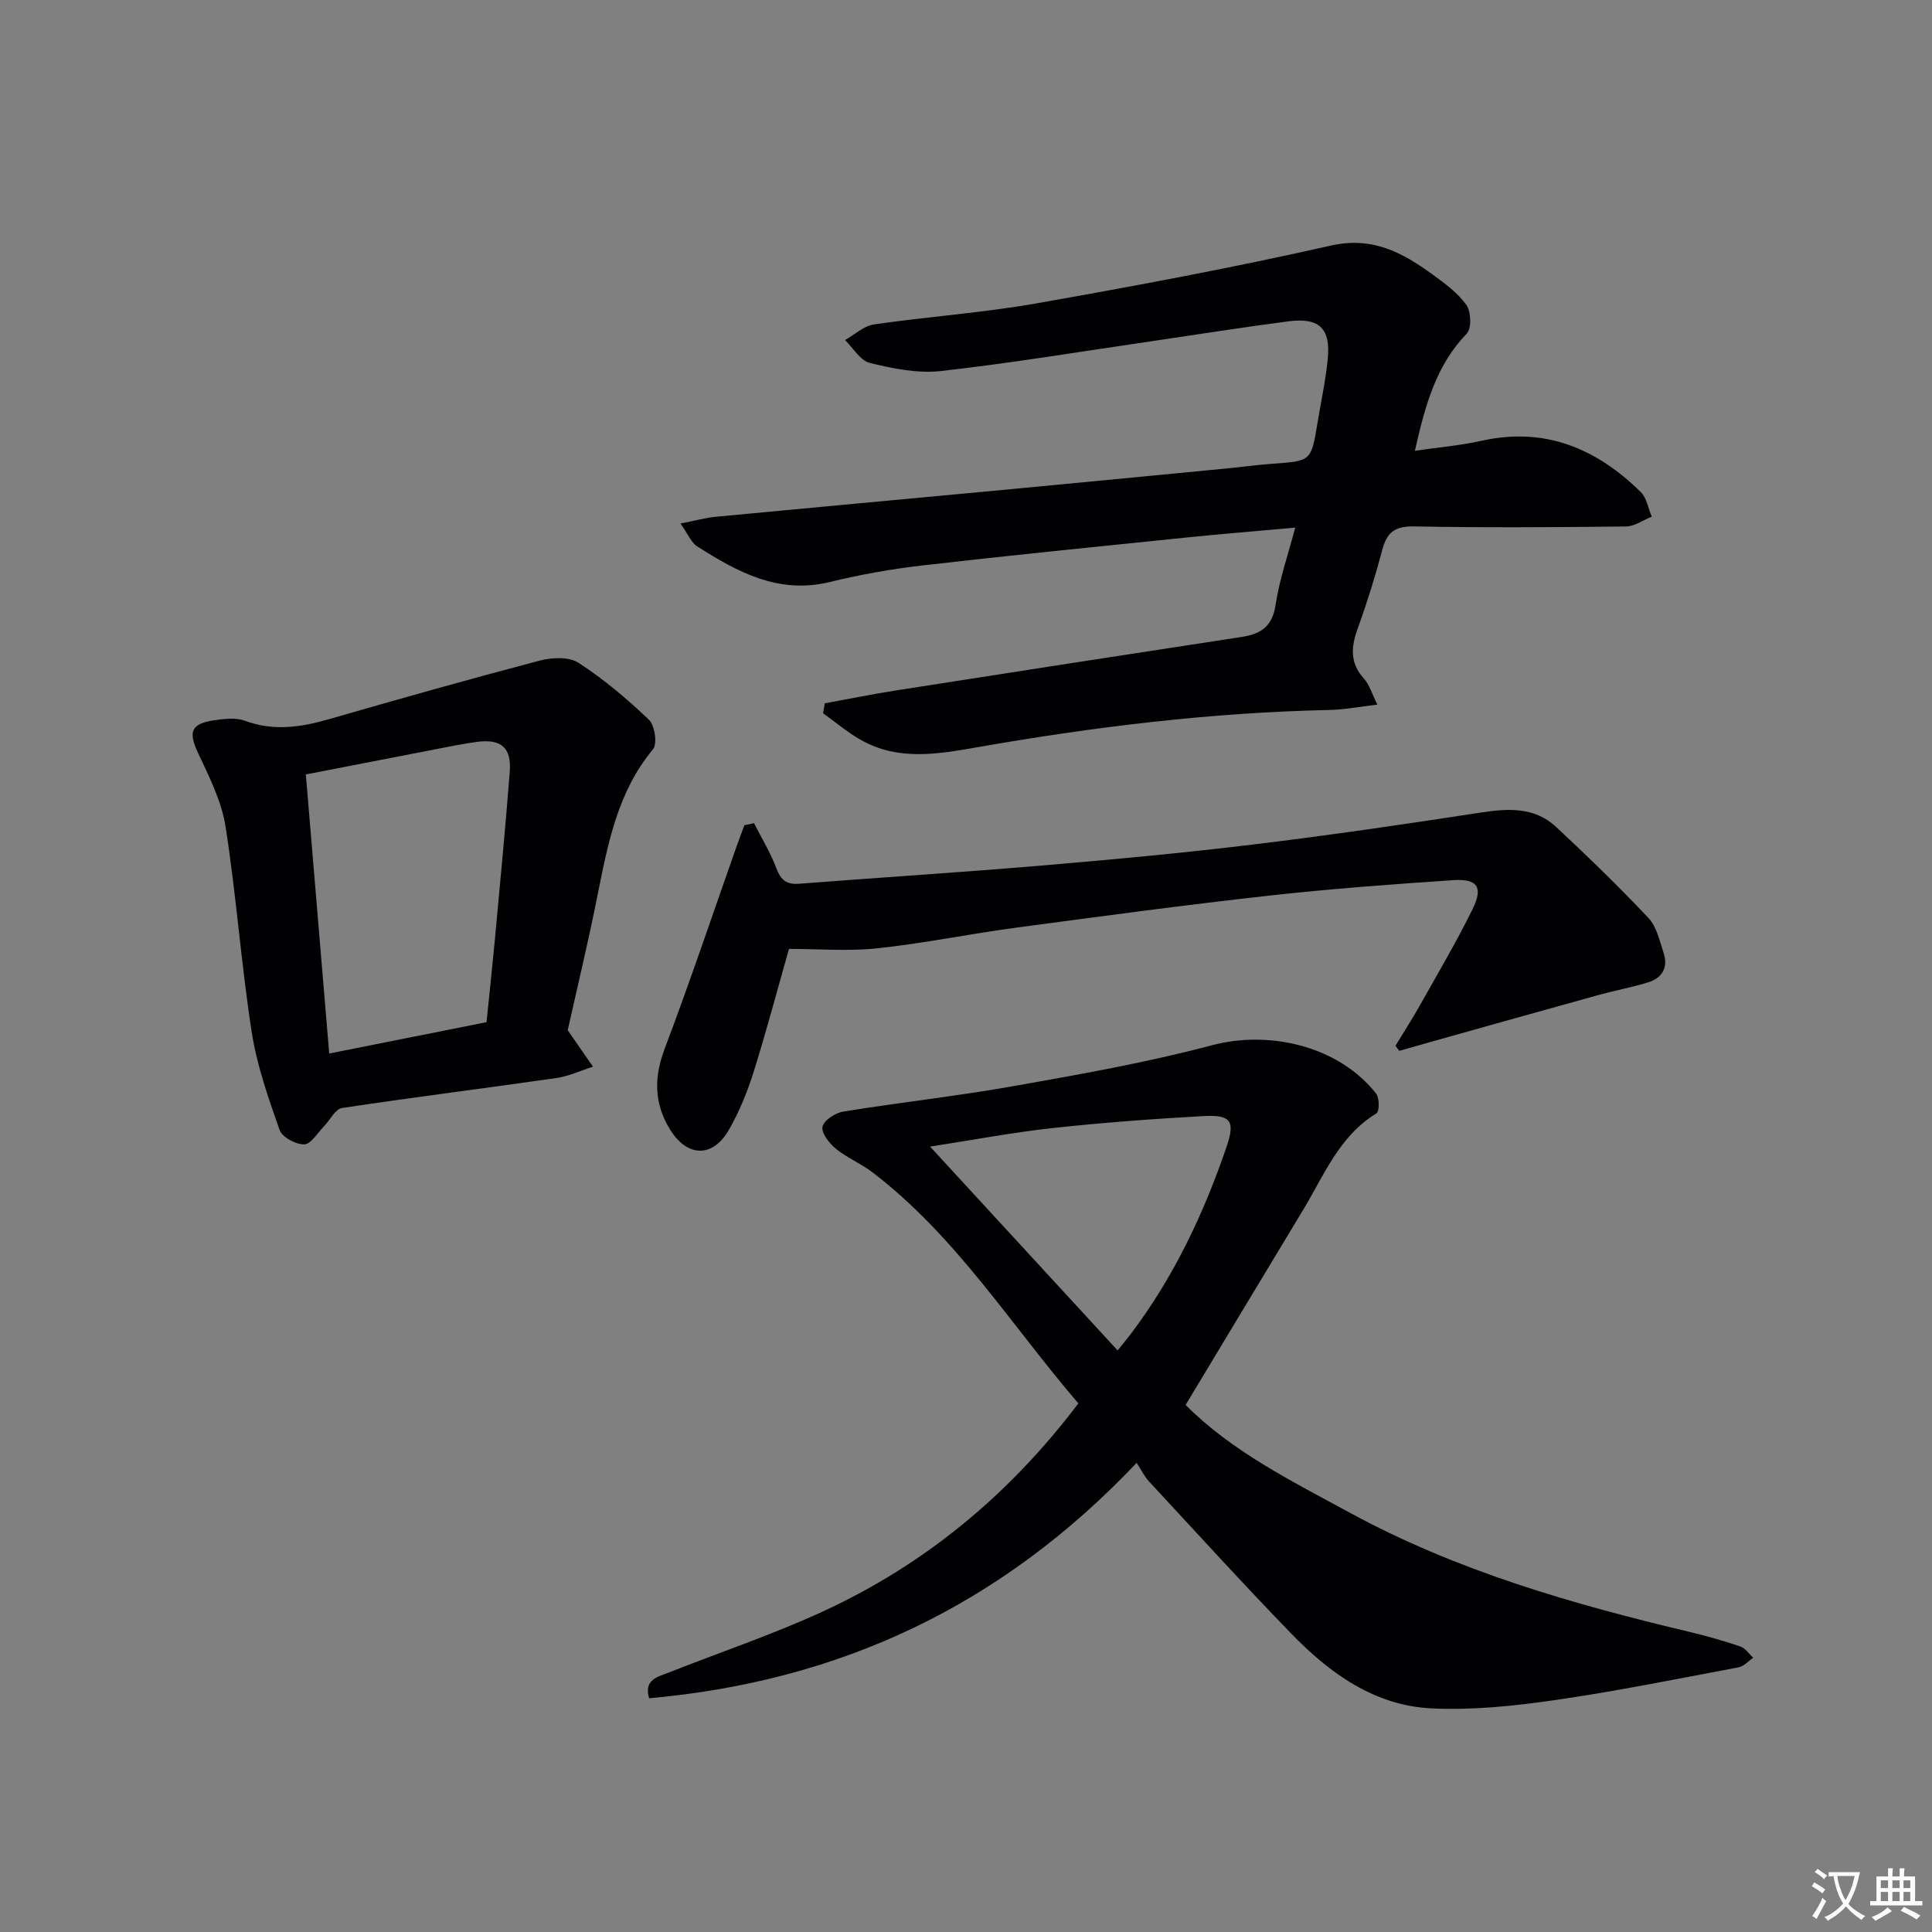 <svg enable-background="new 0 0 400 400" viewBox="0 0 400 400" xmlns="http://www.w3.org/2000/svg"><rect x="0" y="0" width="400" height="400" fill="#808080" stroke="none"/><path d="m377.9 391.2c-.2.3-.4.5-.6.8-.7-.6-1.4-1-2.2-1.5.2-.3.4-.5.5-.8.6.4 1.4.8 2.3 1.5zm-1.8 6.1c-.2-.2-.5-.4-.9-.6.4-.6.8-1.2 1.2-1.9s.7-1.3.9-1.9c.3.3.5.5.8.7-.7 1.3-1.4 2.6-2 3.7zm2.2-9c-.3.3-.5.5-.6.8-.6-.6-1.3-1.1-2-1.5.3-.3.5-.5.6-.7.6.5 1.3.9 2 1.4zm.3.2v-.9h2 4.5c-.3 1.3-.6 2.5-1 3.6s-.9 2.1-1.4 3c.4.5 1 1 1.6 1.4s1.2.8 1.9 1.1c-.3.2-.5.4-.8.8-.4-.3-1-.7-1.6-1.2s-1.2-1.1-1.6-1.6c-.5.6-1.1 1.1-1.7 1.6s-1.4.9-2.1 1.4c-.1-.3-.3-.5-.7-.8.6-.2 1.2-.5 1.9-1s1.4-1.1 2-1.8c-.5-.8-.9-1.6-1.2-2.5s-.6-2-.8-3.2c-.4.1-.7.1-1 .1zm2.5 2.7c.3 1 .7 1.7 1 2.2.3-.5.6-1.1 1-2s.6-1.9.9-3h-3.2-.4c.1.9.3 1.8.7 2.8z" fill="#fbfafc"/><path d="m396.5 388.5v1.5 3.6h1.5v.9c-.4 0-1 0-1.7 0h-7.9c-.5 0-.9 0-1.2 0v-.9h1.3v-3.5c0-.7 0-1.2 0-1.6h2.4c0-.8 0-1.4 0-1.7h1c0 .3-.1.8-.1 1.7h1.5c0-.8 0-1.4 0-1.7h1c0 .3-.1.9-.1 1.7zm-8.2 9.2c-.2-.3-.5-.5-.8-.8.8-.3 1.4-.6 1.9-.9s1-.7 1.4-1.1c.3.3.6.5.9.8-1.6 1-2.8 1.6-3.4 2zm2.6-6.8v-1.6h-1.5v1.6zm0 2.7v-1.9h-1.5v1.9zm2.4-2.7v-1.6h-1.5v1.6zm0 2.7v-1.9h-1.5v1.9zm.2 2 .7-.8c.4.2.9.5 1.6.8s1.3.7 1.8 1c-.3.3-.5.5-.8.8-.4-.3-1.5-1-3.3-1.8zm2-4.7v-1.6h-1.4v1.6zm0 2.7v-1.9h-1.4v1.9z" fill="#fbfafc"/><g fill="#010103"><path d="m235.33 302.87c-28.2 29.77-61.61 45.22-100.94 48.74-1.15-3.9 1.83-4.44 4.15-5.36 10.64-4.21 21.53-7.86 31.91-12.65 21.05-9.71 38.49-24.11 52.81-43.04-13.96-16.27-25.37-34.69-42.69-47.89-2.36-1.8-5.22-2.96-7.51-4.83-1.36-1.12-3.04-3.24-2.77-4.56.26-1.32 2.65-2.87 4.3-3.14 11.78-1.91 23.67-3.21 35.42-5.3 13.7-2.43 27.46-4.86 40.9-8.43 12.01-3.19 26.34.23 34.01 10.02.7.89.68 3.7.06 4.08-7.74 4.72-10.86 12.85-15.22 20.05-8.07 13.35-16.1 26.72-24.29 40.32 9.53 9.6 21.92 15.74 34.01 22.32 22.1 12.02 46.02 18.89 70.32 24.67 3.54.84 7.06 1.84 10.51 3.01 1.04.35 1.79 1.53 2.68 2.34-1 .68-1.93 1.77-3.02 1.98-12.71 2.39-25.41 4.97-38.2 6.81-8.34 1.21-16.88 2.08-25.27 1.7-11.93-.54-21.23-7.3-29.25-15.58-9.96-10.28-19.59-20.87-29.32-31.37-.92-.95-1.5-2.2-2.6-3.89zm-3.94-23.28c1.22-1.52 1.95-2.37 2.62-3.27 8.93-11.76 15.15-24.9 19.91-38.81 1.82-5.32 1.04-6.76-4.71-6.44-10.44.58-20.87 1.35-31.26 2.48-8.29.91-16.51 2.47-25.39 3.84 13.26 14.41 25.91 28.15 38.83 42.2z"/><path d="m268.16 109.24c-7.83.71-15.06 1.28-22.27 2.02-18.34 1.88-36.69 3.71-55 5.82-6.42.74-12.83 1.89-19.1 3.42-10.61 2.59-19.11-2.07-27.46-7.39-1.23-.78-1.86-2.49-3.44-4.72 3.12-.61 5.25-1.21 7.42-1.41 19.18-1.83 38.37-3.58 57.55-5.38 16.21-1.53 32.41-3.09 48.61-4.66 2.97-.29 5.93-.71 8.91-.92 8.08-.57 8.08-.54 9.38-8.38.73-4.42 1.69-8.81 2.13-13.25.64-6.4-1.71-8.69-8.14-7.86-9.38 1.21-18.72 2.71-28.08 4.08-14.62 2.13-29.21 4.56-43.88 6.21-4.79.54-9.91-.52-14.69-1.67-1.98-.48-3.45-3.1-5.15-4.74 1.99-1.12 3.89-2.94 6-3.24 11.17-1.63 22.48-2.4 33.58-4.35 20.4-3.6 40.78-7.4 60.98-11.97 8.68-1.96 14.85 1.45 21.11 6 2.54 1.85 5.21 3.79 6.98 6.29.98 1.38 1.1 4.86.08 5.92-6.33 6.56-8.6 14.75-10.74 24.27 4.9-.72 9.41-1.09 13.8-2.07 13.13-2.93 23.8 1.59 32.97 10.62 1.23 1.21 1.53 3.37 2.27 5.09-1.78.71-3.55 2.01-5.34 2.03-14.66.17-29.32.26-43.97-.01-3.93-.07-5.55 1.3-6.49 4.87-1.44 5.44-3.12 10.84-5.04 16.14-1.4 3.84-1.75 7.19 1.24 10.49 1.15 1.27 1.65 3.11 2.79 5.39-3.78.44-6.84 1.05-9.92 1.11-24.47.52-48.68 3.48-72.75 7.69-8.24 1.44-16.48 2.94-24.29-1.5-2.75-1.56-5.21-3.65-7.8-5.5.12-.69.23-1.38.35-2.07 4.87-.89 9.72-1.87 14.61-2.64 23.92-3.75 47.84-7.46 71.77-11.11 3.98-.61 6.29-2.21 6.96-6.64.78-5.21 2.55-10.25 4.06-15.98z"/><path d="m117.54 213.3c2.18 3.14 3.71 5.34 5.23 7.54-2.53.81-5.02 1.99-7.61 2.36-14.77 2.12-29.58 3.97-44.34 6.2-1.41.21-2.49 2.51-3.76 3.81-1.33 1.35-2.69 3.69-4.08 3.72-1.74.03-4.56-1.48-5.09-2.97-2.34-6.65-4.72-13.43-5.79-20.36-2.18-14.09-3.19-28.36-5.4-42.45-.82-5.25-3.38-10.32-5.68-15.22-2.04-4.36-1.56-6.08 3.28-6.8 2.11-.31 4.52-.6 6.42.1 5.97 2.21 11.64 1.33 17.5-.36 14.47-4.18 28.96-8.27 43.52-12.1 2.52-.66 6.06-.83 8.03.45 5.23 3.39 10.07 7.49 14.59 11.8 1.21 1.16 1.77 4.98.84 6.1-7.36 8.87-9.35 19.58-11.51 30.35-1.91 9.59-4.2 19.1-6.15 27.83zm-49.38 4.82c11.27-2.25 21.93-4.37 32.57-6.49.63-6.22 1.22-11.67 1.73-17.12 1.07-11.58 2.19-23.16 3.08-34.75.38-4.93-1.76-6.79-6.63-6.18-2.96.37-5.88 1-8.81 1.56-8.9 1.72-17.8 3.46-26.78 5.2 1.62 19.41 3.2 38.25 4.84 57.78z"/><path d="m156.11 170.43c1.58 3.11 3.42 6.12 4.64 9.36.92 2.43 2.11 3.39 4.71 3.18 16.74-1.3 33.49-2.35 50.22-3.77 14.57-1.23 29.13-2.58 43.65-4.34 15.81-1.91 31.58-4.22 47.33-6.64 5.67-.87 11.09-1.14 15.52 2.99 6.54 6.1 12.97 12.33 19.1 18.83 1.7 1.8 2.31 4.71 3.14 7.21 1.01 3.04-.26 5.25-3.26 6.16-3.32 1.01-6.76 1.65-10.11 2.57-11.64 3.22-23.26 6.49-34.89 9.75-2.15.6-4.3 1.23-6.45 1.84-.27-.35-.54-.7-.8-1.05 1.66-2.74 3.41-5.43 4.98-8.23 3.74-6.66 7.64-13.24 11-20.08 2.23-4.54 1.01-6.32-4.06-5.98-12.77.86-25.54 1.8-38.26 3.22-17.49 1.95-34.94 4.3-52.39 6.64-9.54 1.28-18.99 3.23-28.55 4.25-6.04.64-12.21.12-18.28.12-2.4 8.43-4.67 17.03-7.33 25.51-1.28 4.08-2.94 8.14-5.05 11.85-3.38 5.97-8.72 5.83-12.31-.07-3.25-5.34-3.29-10.71-1.04-16.64 5.22-13.81 9.92-27.81 14.83-41.73.54-1.52 1.11-3.02 1.67-4.53.66-.12 1.32-.27 1.99-.42z"/></g></svg>